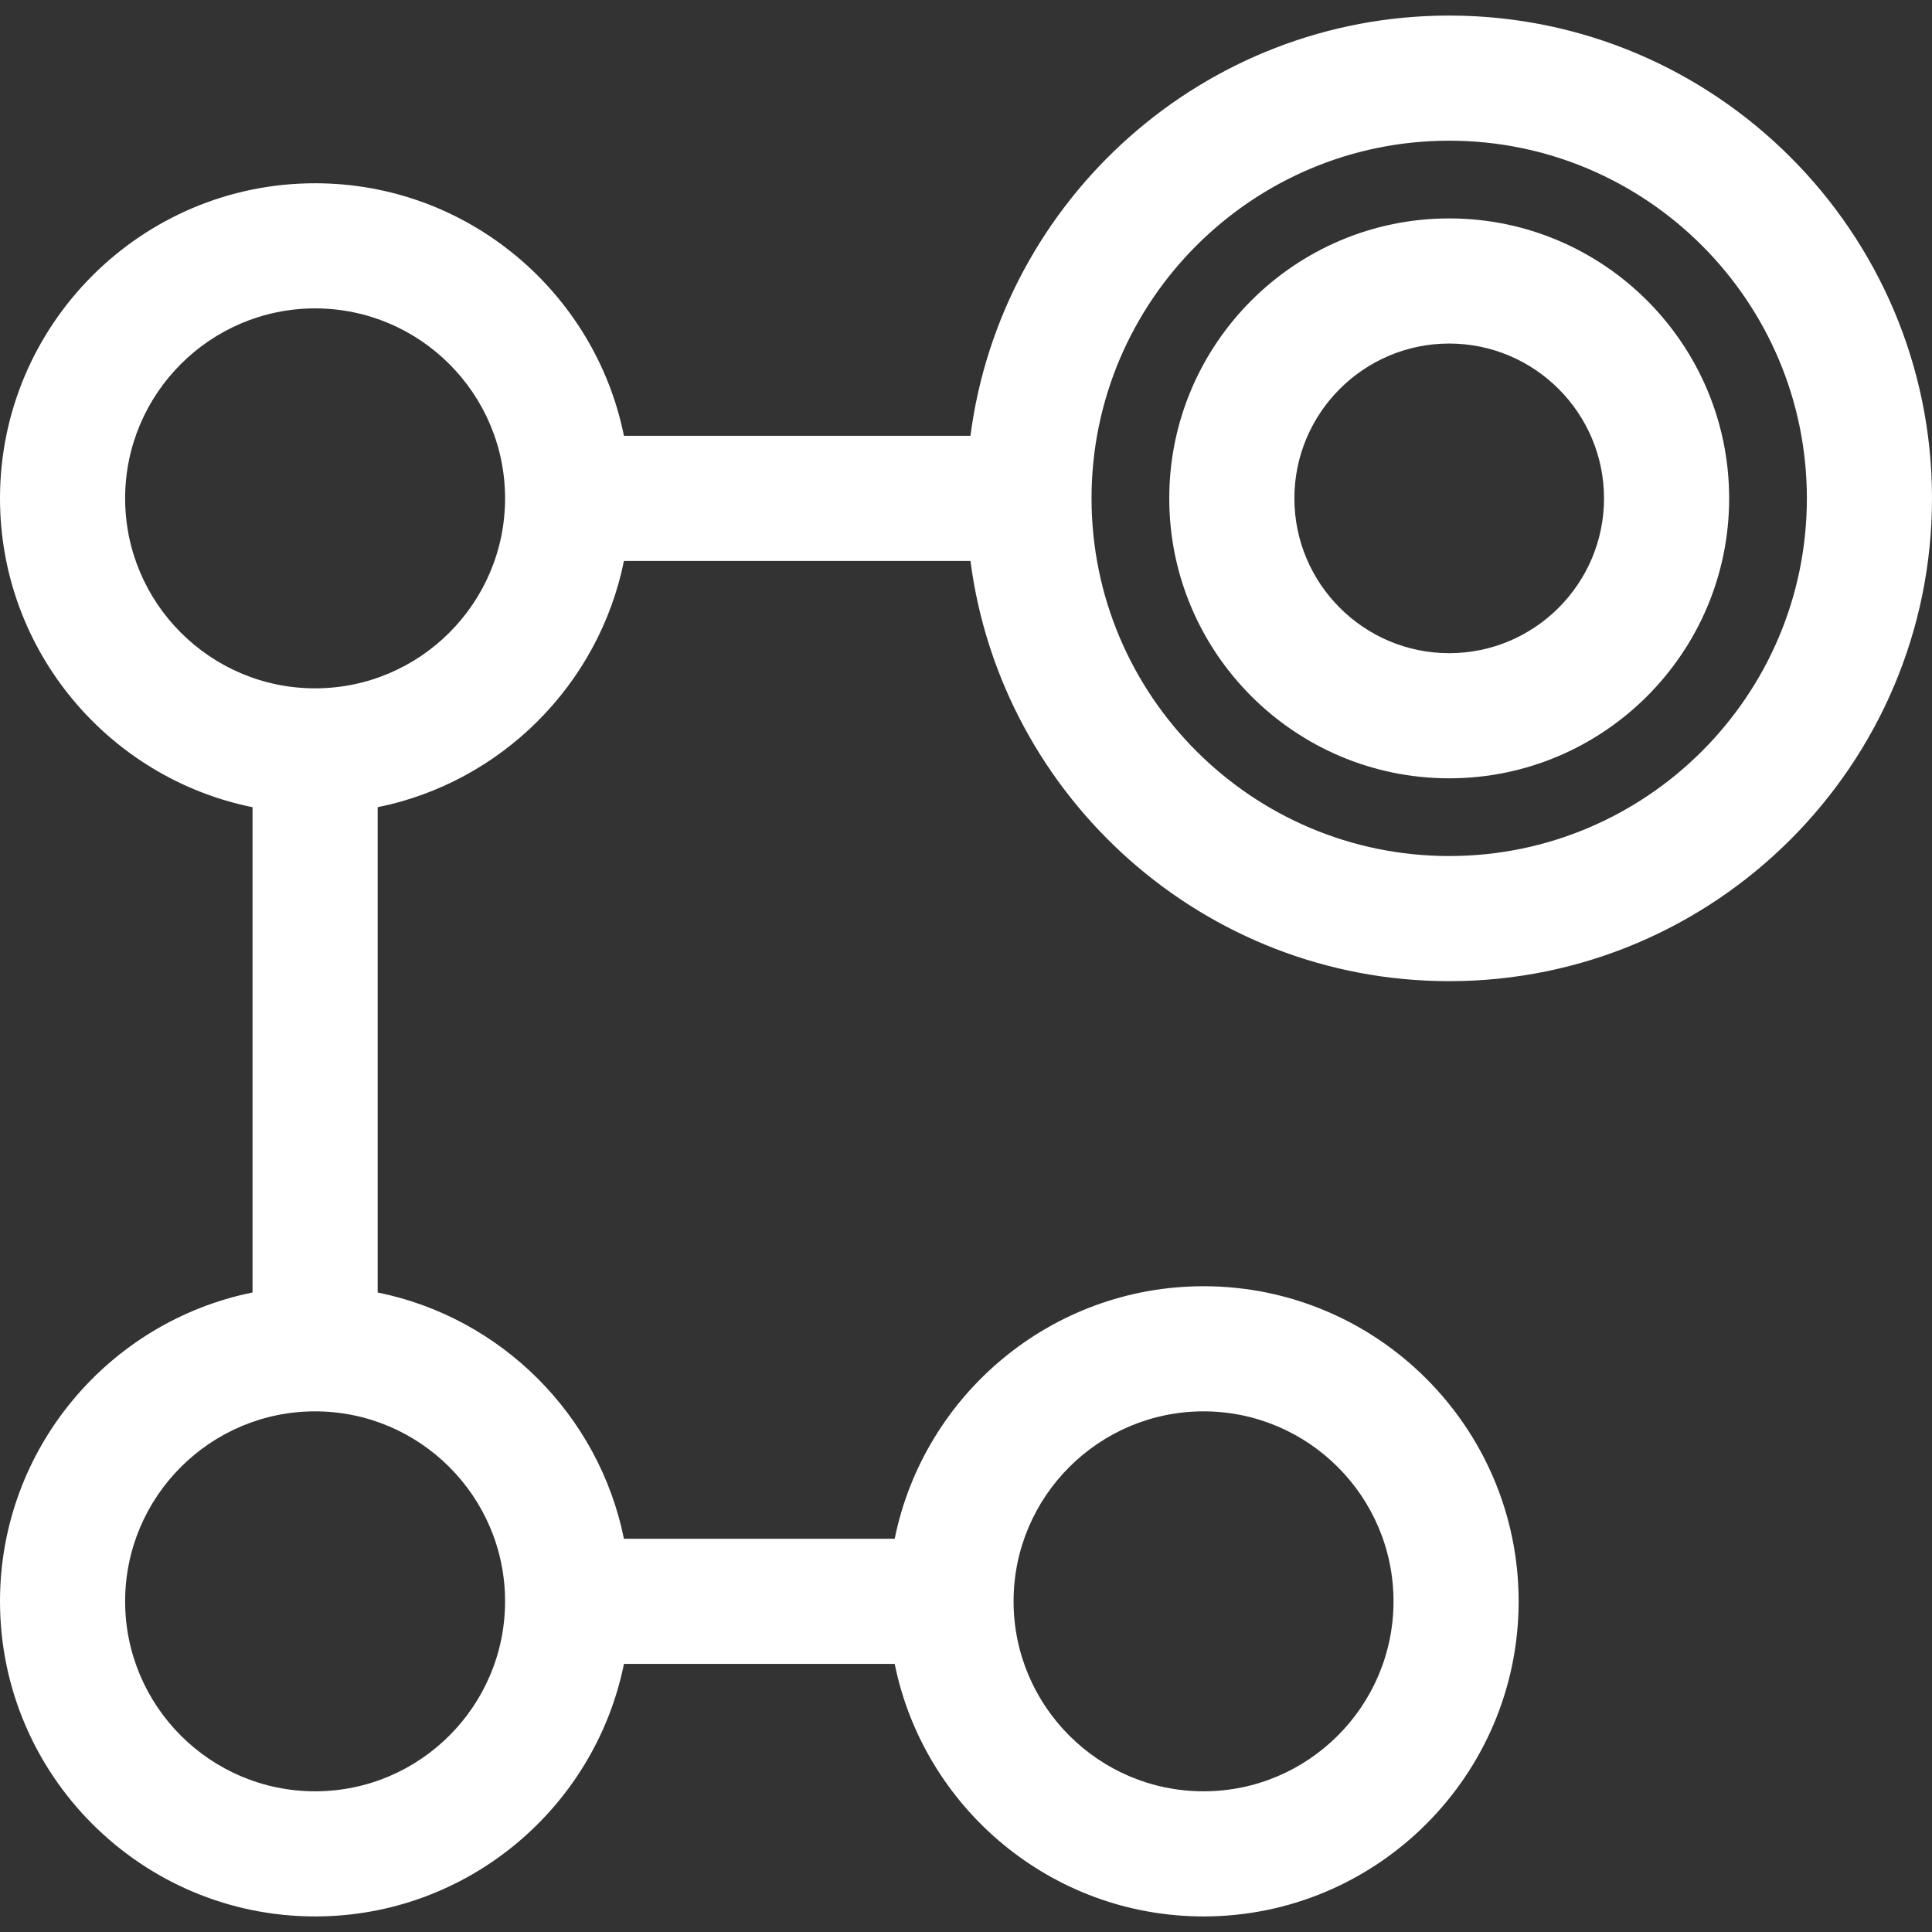 <svg fill="#ffffff" height="200px" width="200px" version="1.1" id="Layer_1" xmlns="http://www.w3.org/2000/svg" xmlns:xlink="http://www.w3.org/1999/xlink" viewBox="0 0 511.999 511.999" xml:space="preserve"><rect x="0" y="0" width="511.999" height="511.999" fill="#333333" stroke="none"/><g id="SVGRepo_bgCarrier" stroke-width="0"></g><g id="SVGRepo_tracerCarrier" stroke-linecap="round" stroke-linejoin="round"></g><g id="SVGRepo_iconCarrier"> <g> <g> <path d="M384.053,57.883c-40.908,0-74.189,33.281-74.189,74.189s33.281,74.189,74.189,74.189s74.189-33.281,74.189-74.189 S424.961,57.883,384.053,57.883z M384.053,173.099c-22.623,0-41.028-18.405-41.028-41.028s18.405-41.028,41.028-41.028 s41.028,18.405,41.028,41.028S406.677,173.099,384.053,173.099z"></path> </g> </g> <g> <g> <path d="M165.351,148.652h91.828c8.155,62.745,61.942,111.366,126.873,111.366c70.55,0,127.947-57.396,127.947-127.947 S454.602,4.125,384.052,4.125c-64.933,0-118.719,48.621-126.873,111.366h-91.828c-7.713-38.129-41.478-66.925-81.847-66.925 C37.46,48.566,0,86.026,0,132.071c0,40.369,28.796,74.134,66.925,81.846v128.605C28.796,350.235,0,383.999,0,424.369 c0,46.045,37.46,83.505,83.505,83.505c40.369,0,74.135-28.795,81.847-66.925h71.753c7.712,38.129,41.477,66.925,81.846,66.925 c46.045,0,83.505-37.46,83.505-83.505s-37.46-83.505-83.505-83.505c-40.369,0-74.134,28.796-81.846,66.925h-71.754 c-6.628-32.768-32.498-58.638-65.267-65.266V213.918C132.852,207.29,158.723,181.419,165.351,148.652z M384.053,37.285 c52.265,0,94.786,42.521,94.786,94.786s-42.521,94.786-94.786,94.786c-52.265,0-94.786-42.521-94.786-94.786 C289.267,79.805,331.788,37.285,384.053,37.285z M318.951,374.024c27.76,0,50.344,22.585,50.344,50.344 s-22.585,50.344-50.344,50.344c-27.76,0-50.344-22.585-50.344-50.344S291.192,374.024,318.951,374.024z M133.85,424.369 c0,27.76-22.586,50.344-50.345,50.344c-27.76,0-50.344-22.585-50.344-50.344c0-27.76,22.585-50.344,50.344-50.344 C111.265,374.024,133.85,396.609,133.85,424.369z M83.505,182.415c-27.76,0-50.344-22.583-50.344-50.344 c0-27.76,22.585-50.344,50.344-50.344c27.76,0,50.345,22.585,50.345,50.344S111.265,182.415,83.505,182.415z"></path> </g> </g> </g></svg>